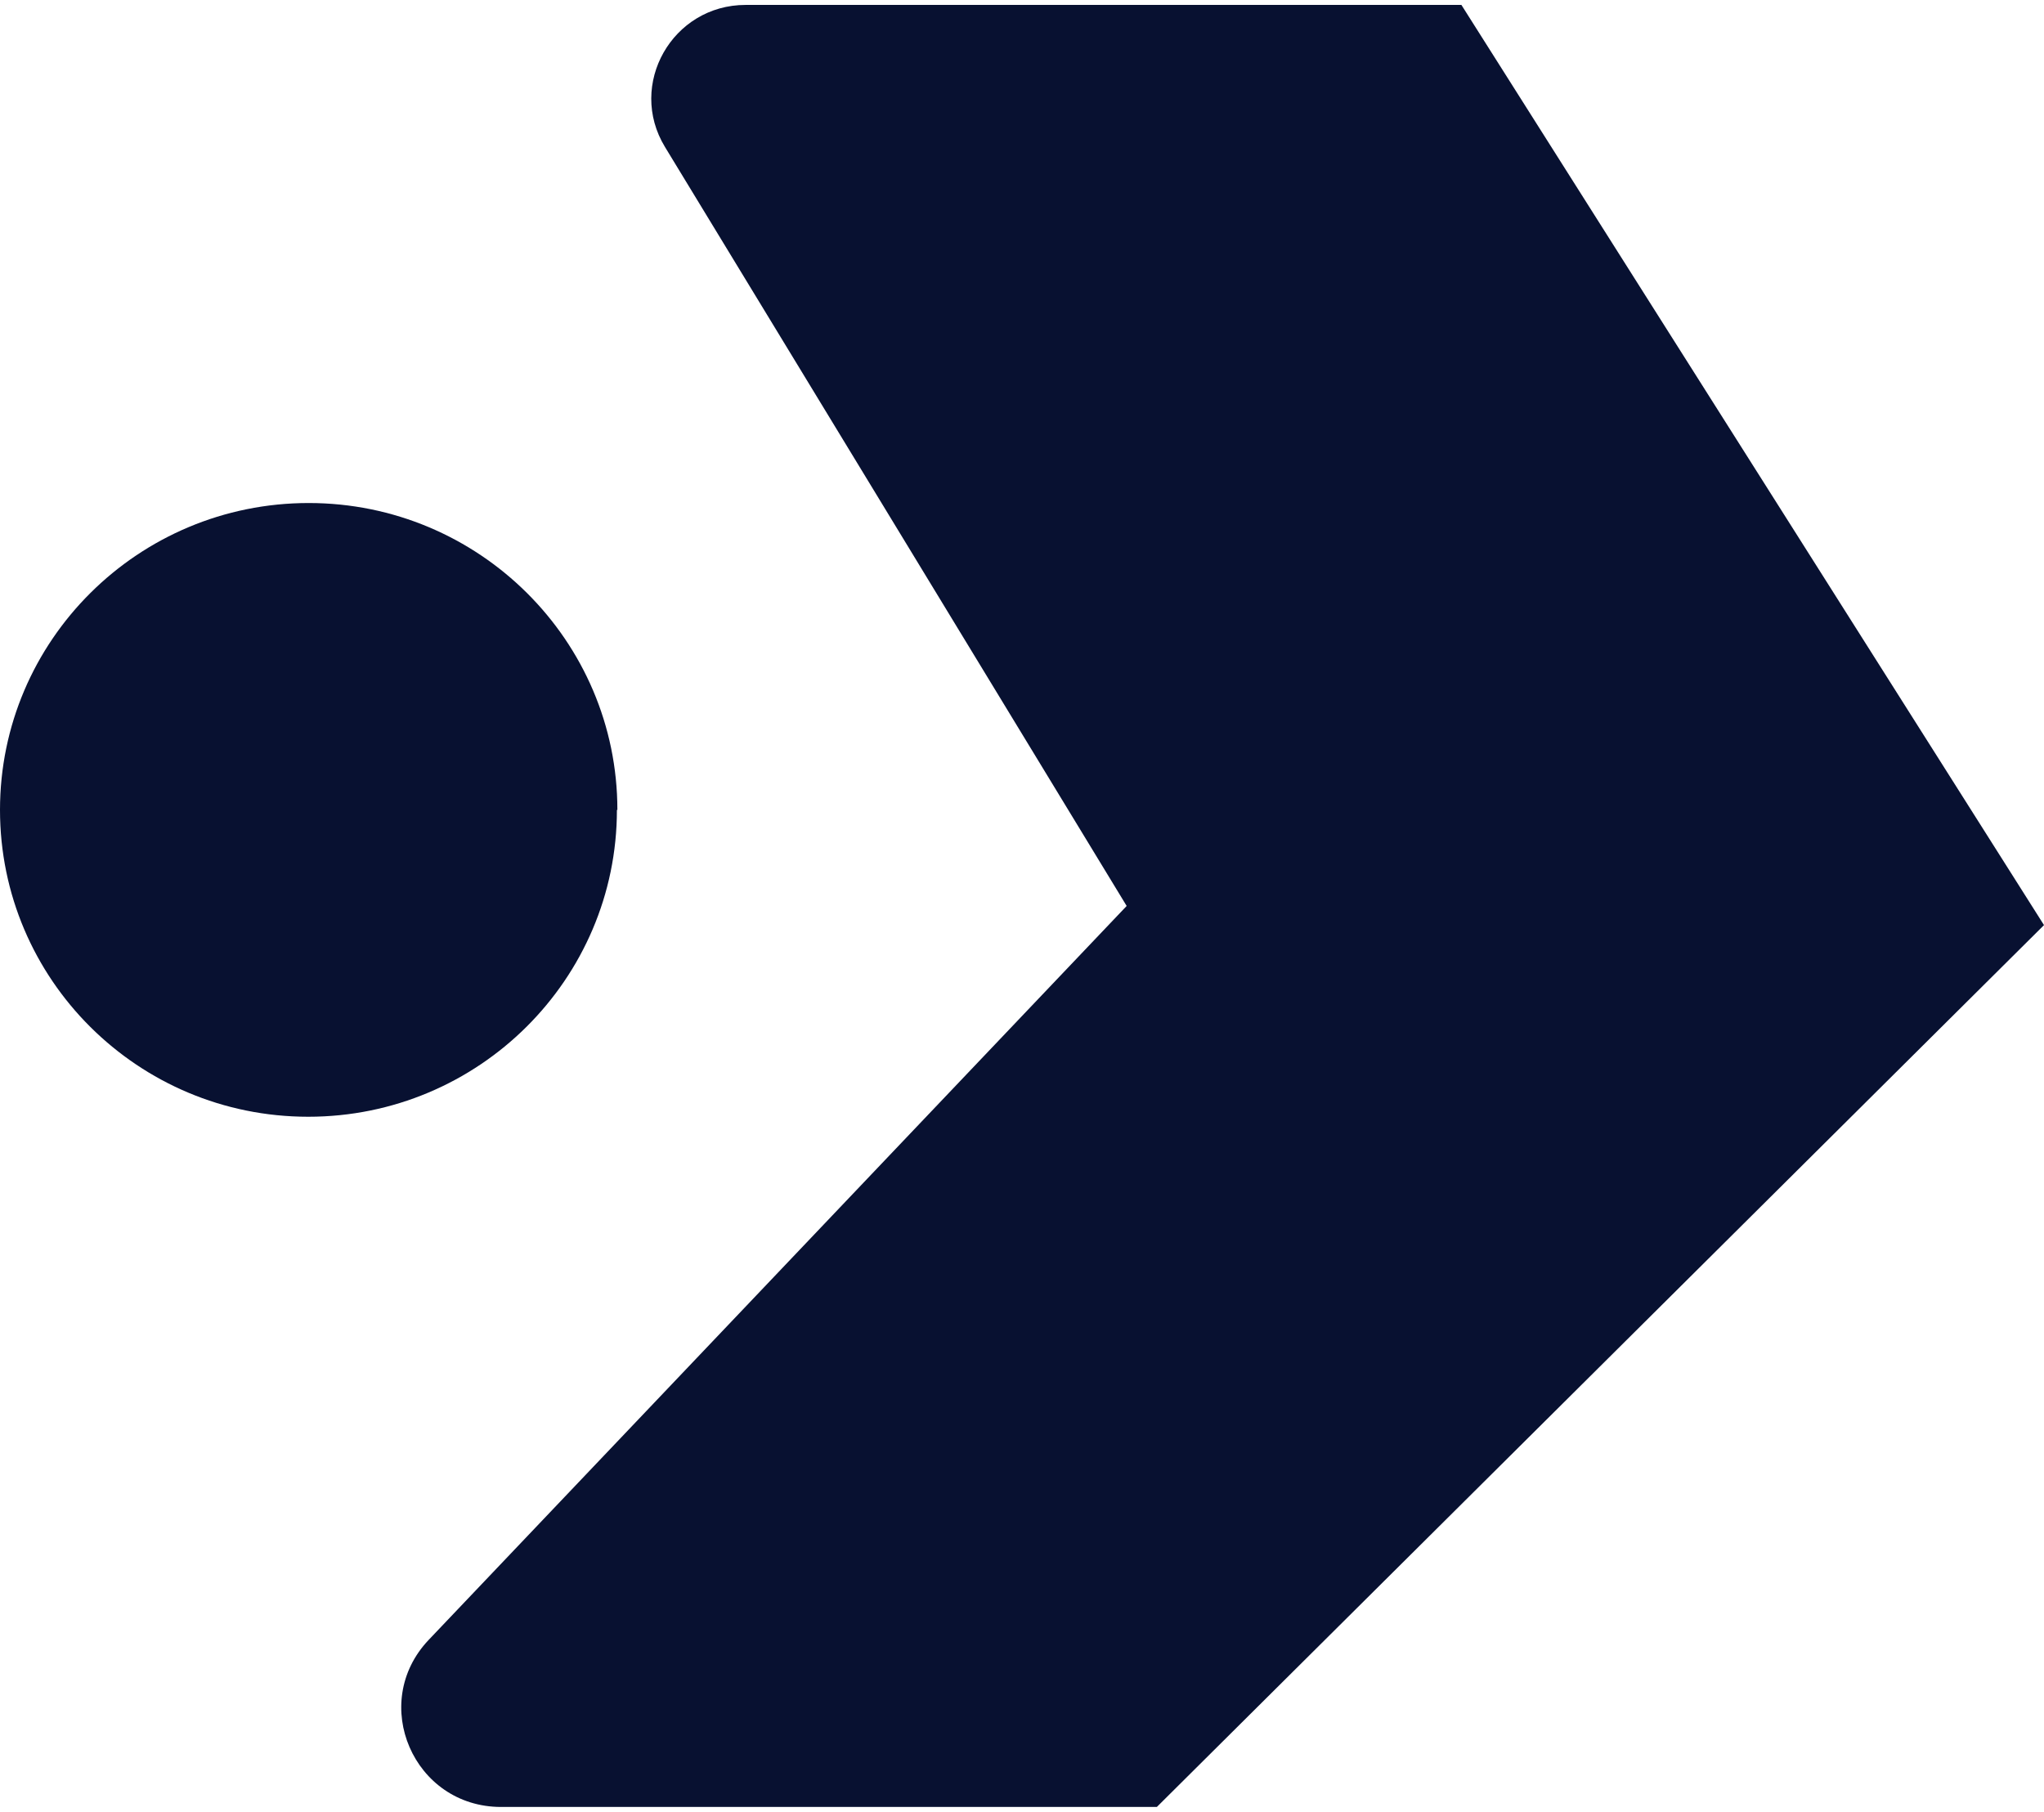 <svg width="44" height="39" viewBox="0 0 44 39" fill="none" xmlns="http://www.w3.org/2000/svg">
<g clip-path="url(#clip0_655_49666)">
<path d="M16.05 0.106H31.459L44 19.912L24.903 38.893H10.786C8.902 38.893 7.936 36.659 9.228 35.297L24.253 19.5L14.315 3.164C13.497 1.821 14.473 0.106 16.05 0.106Z" fill="#081131"/>
<path d="M13.28 17.432C13.28 21.078 10.303 24.037 6.635 24.037C2.968 24.037 0 21.078 0 17.432C0 13.787 2.977 10.827 6.645 10.827C10.312 10.827 13.29 13.787 13.29 17.432H13.28Z" fill="#081131"/>
</g>
<defs>
<clipPath id="clip0_655_49666">
<rect width="44" height="39" fill="white"/>
</clipPath>
</defs>
</svg>
